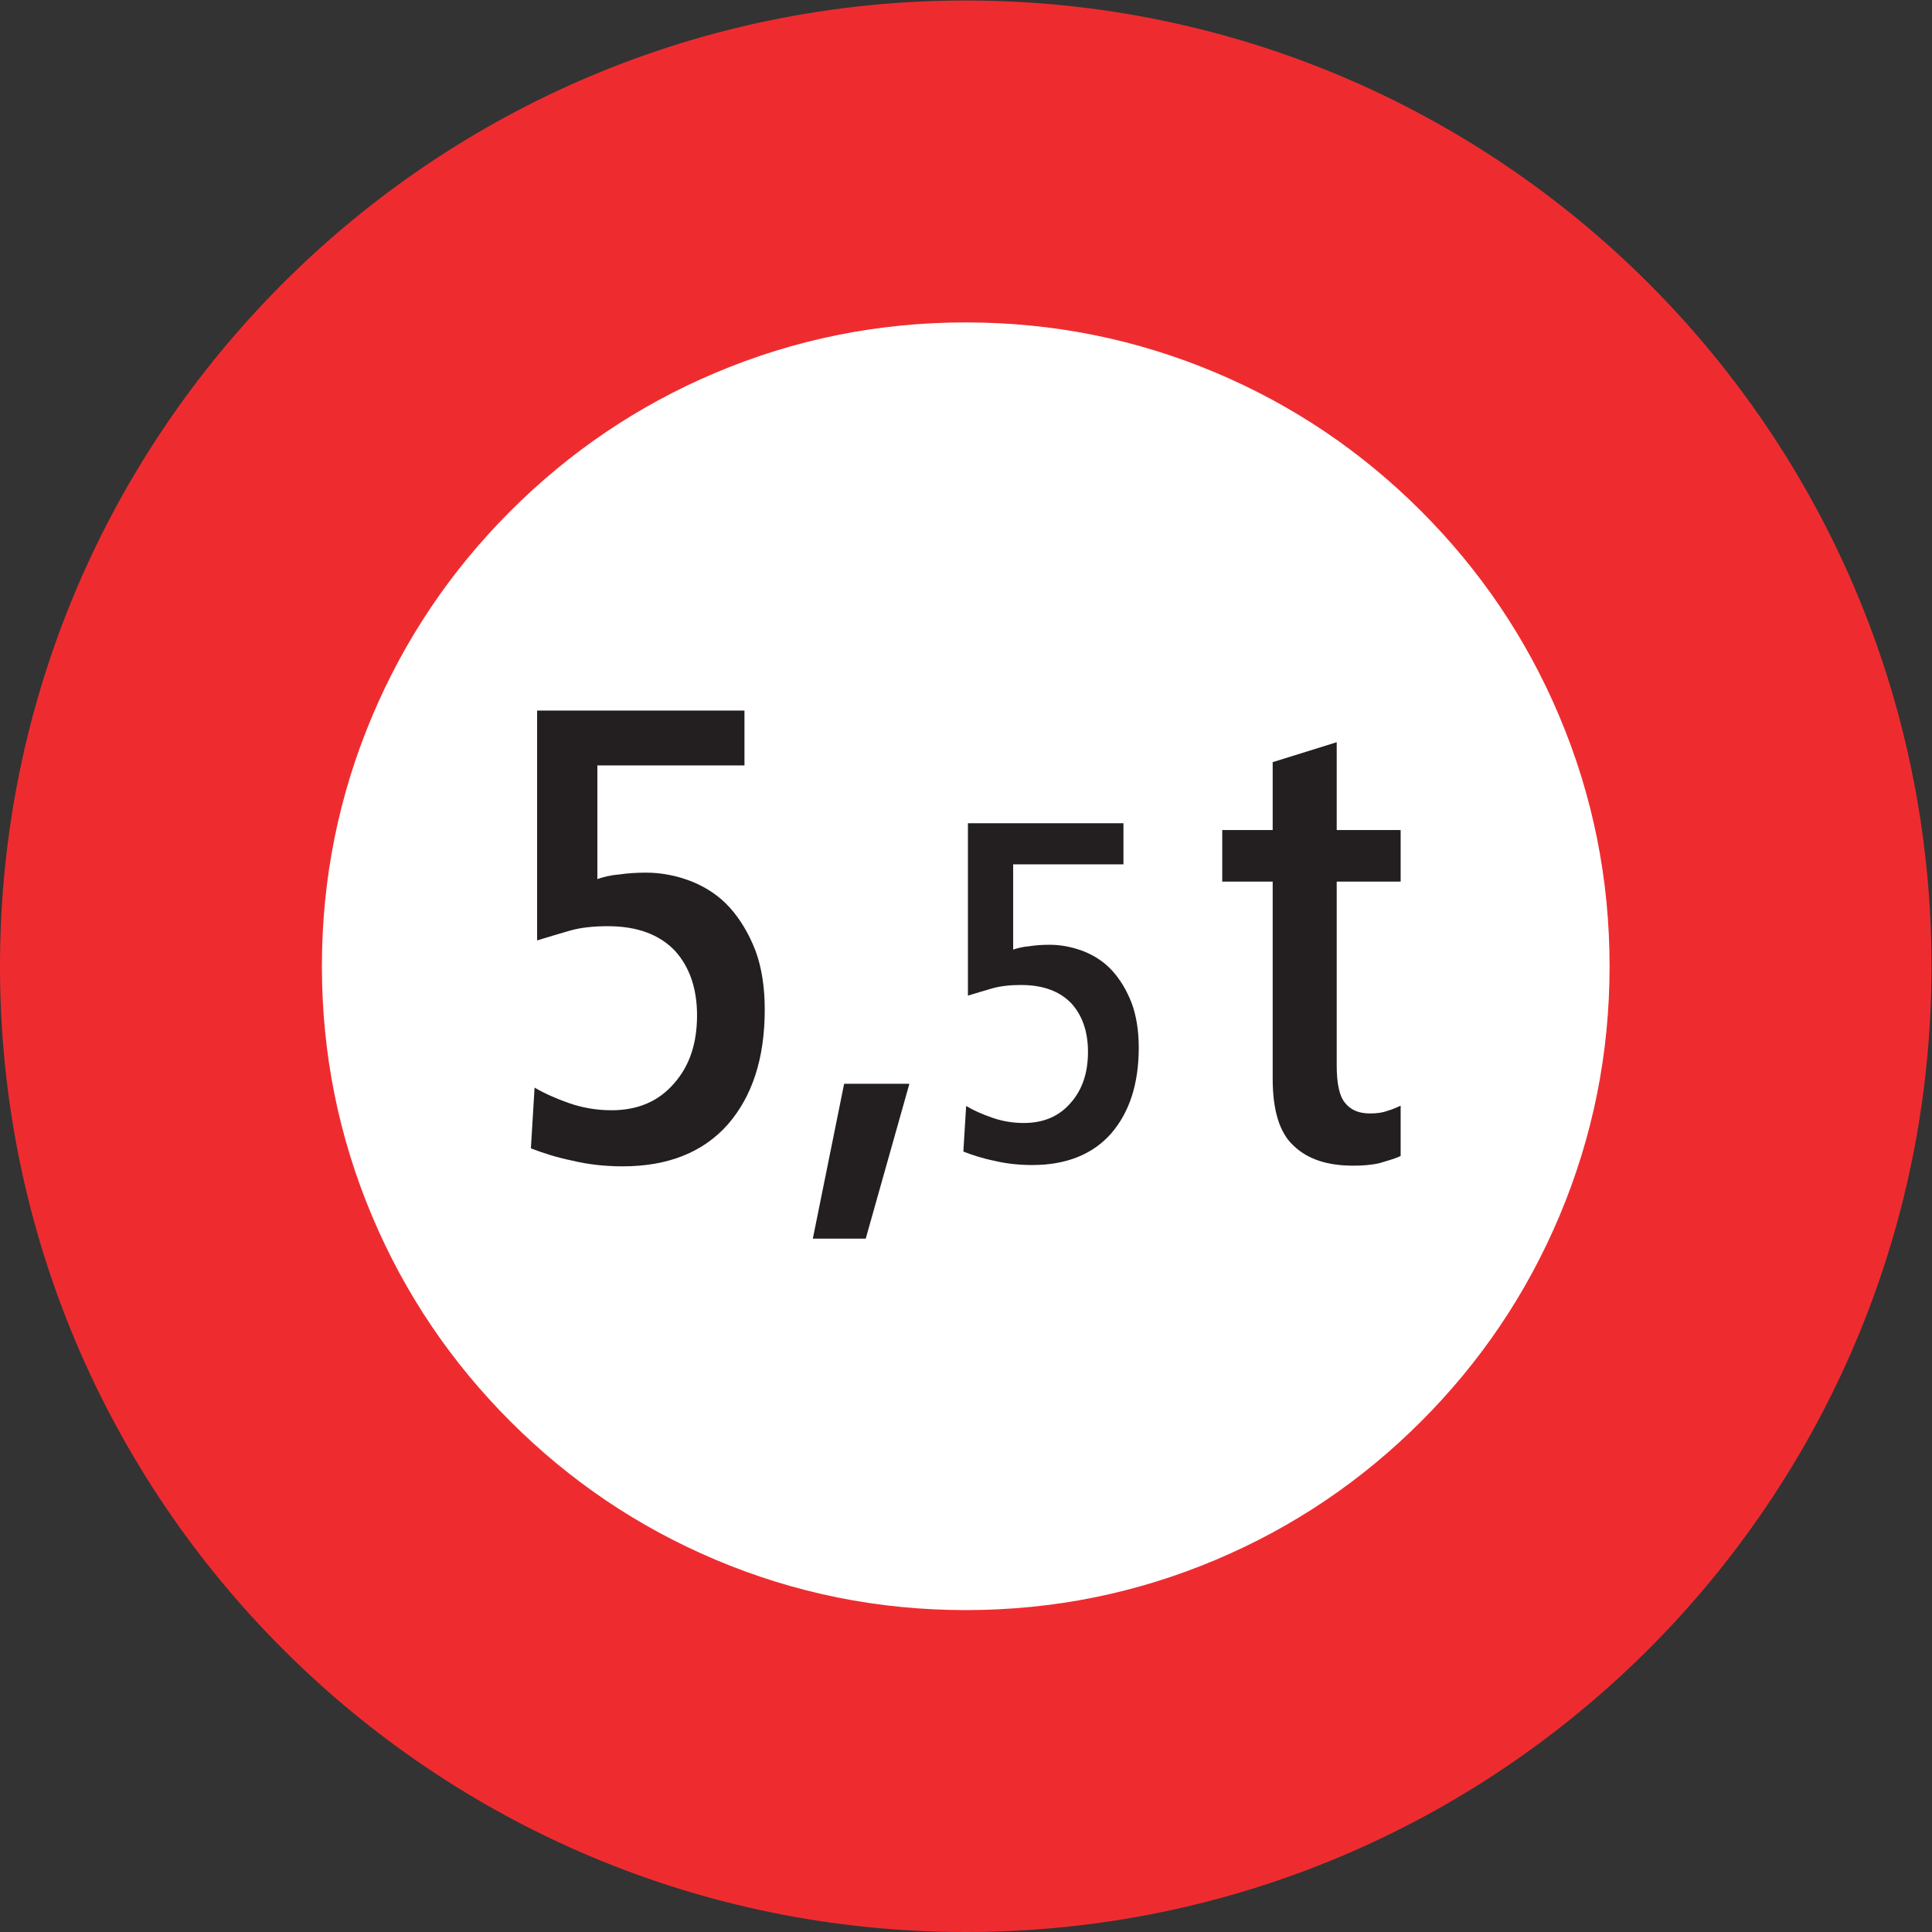 <?xml version="1.0" encoding="UTF-8" standalone="no"?>
<svg
   xmlns:dc="http://purl.org/dc/elements/1.1/"
   xmlns:cc="http://creativecommons.org/ns#"
   xmlns:rdf="http://www.w3.org/1999/02/22-rdf-syntax-ns#"
   xmlns:svg="http://www.w3.org/2000/svg"
   xmlns="http://www.w3.org/2000/svg"
   viewBox="0 0 113.387 113.387"
   height="113.387"
   width="113.387"
   xml:space="preserve"
   id="svg2"
   version="1.1"><rect x="0" y="0" width="113.387" height="113.387" fill="#333333" stroke="none"/><defs
     id="defs6" /><g
     transform="matrix(1.333,0,0,-1.333,0,113.387)"
     id="g10"><g
       transform="scale(0.1)"
       id="g12"><path
         id="path14"
         style="fill:#ee2c30;fill-opacity:1;fill-rule:nonzero;stroke:none"
         d="m 425.195,850.395 c 234.832,0 425.196,-190.368 425.196,-425.2 C 850.391,190.371 660.027,0 425.195,0 190.367,0 0,190.371 0,425.195 c 0,234.832 190.367,425.2 425.195,425.2 v 0" /><path
         id="path16"
         style="fill:#ffffff;fill-opacity:1;fill-rule:nonzero;stroke:none"
         d="m 425.195,708.664 c 38.504,0 75.274,-7.41 110.293,-22.219 33.899,-14.336 63.946,-34.609 90.149,-60.804 26.199,-26.203 46.472,-56.25 60.808,-90.149 14.805,-35.019 22.215,-71.785 22.215,-110.297 0,-38.507 -7.41,-75.273 -22.215,-110.293 -14.336,-33.894 -34.609,-63.945 -60.808,-90.144 -26.203,-26.203 -56.25,-46.465 -90.149,-60.801 -35.019,-14.816 -71.789,-22.227 -110.293,-22.227 -38.511,0 -75.273,7.411 -110.293,22.227 -33.894,14.336 -63.945,34.598 -90.144,60.801 -26.203,26.199 -46.473,56.25 -60.809,90.144 -14.812,35.02 -22.222,71.786 -22.222,110.293 0,38.512 7.41,75.278 22.222,110.297 14.336,33.899 34.606,63.946 60.809,90.149 26.199,26.195 56.25,46.468 90.144,60.804 35.02,14.809 71.782,22.219 110.293,22.219 v 0" /><path
         id="path18"
         style="fill:#231f20;fill-opacity:1;fill-rule:nonzero;stroke:none"
         d="m 233.738,345.02 c 5.153,-1.981 11.125,-3.957 18.188,-5.399 6.765,-1.66 14.324,-2.519 22.211,-2.519 20.047,0 35.492,6.23 46.328,18.464 10.84,12.497 16.234,29.27 16.234,50.582 v 0 c 0,9.684 -1.328,18.465 -4.066,25.883 -2.988,7.672 -6.77,13.93 -11.371,19.043 -4.614,5.114 -10.301,8.824 -16.532,11.375 -6.511,2.563 -13.281,3.961 -20.3,3.961 -4.356,0 -8.422,-0.285 -11.953,-0.824 -3.782,-0.289 -7.016,-1.152 -9.469,-2.016 v 50.039 h 64.765 v 24.157 H 236.48 v -101.2 c 4.571,1.442 9.465,2.848 14.325,4.286 4.898,1.406 10.586,1.98 16.812,1.98 12.996,0 22.754,-3.707 29.524,-10.801 6.511,-7.129 9.754,-16.777 9.754,-28.437 0,-12.207 -3.243,-22.176 -10.008,-29.844 -6.77,-7.957 -15.985,-11.953 -27.649,-11.953 -6.765,0 -13,1.152 -18.687,3.137 -5.688,1.976 -10.832,4.281 -15.192,6.836 v 0 l -1.621,-26.75 v 0" /><path
         id="path20"
         style="fill:#231f20;fill-opacity:1;fill-rule:nonzero;stroke:none"
         d="m 357.871,305.273 h 23.289 l 19.227,68.188 h -28.731 l -13.785,-68.188 v 0" /><path
         id="path22"
         style="fill:#231f20;fill-opacity:1;fill-rule:nonzero;stroke:none"
         d="m 424.145,343.613 c 3.851,-1.511 8.316,-2.988 13.609,-4.062 5.078,-1.231 10.762,-1.875 16.672,-1.875 15.008,0 26.597,4.648 34.734,13.828 8.137,9.394 12.207,21.957 12.207,37.937 v 0 c 0,7.274 -1.047,13.864 -3.066,19.407 -2.227,5.761 -5.071,10.441 -8.528,14.293 -3.457,3.851 -7.742,6.625 -12.382,8.531 -4.903,1.906 -9.969,2.984 -15.262,2.984 -3.242,0 -6.301,-0.215 -8.938,-0.64 -2.839,-0.223 -5.281,-0.868 -7.117,-1.481 v 37.516 h 48.555 v 18.101 H 426.16 v -75.886 c 3.457,1.086 7.133,2.125 10.766,3.207 3.672,1.043 7.957,1.476 12.594,1.476 9.757,0 17.074,-2.773 22.179,-8.101 4.864,-5.328 7.317,-12.563 7.317,-21.313 0,-9.18 -2.453,-16.633 -7.532,-22.39 -5.078,-5.973 -11.98,-8.961 -20.73,-8.961 -5.078,0 -9.758,0.859 -14.008,2.371 -4.285,1.472 -8.137,3.175 -11.375,5.117 v 0 l -1.226,-20.059 v 0" /><path
         id="path24"
         style="fill:#231f20;fill-opacity:1;fill-rule:nonzero;stroke:none"
         d="m 616.672,341.641 v 22.168 c -1.867,-0.86 -3.781,-1.727 -5.942,-2.305 -2.156,-0.82 -4.609,-1.113 -7.593,-1.113 -5.149,0 -8.672,1.691 -11.086,4.824 -2.453,3.137 -3.528,8.535 -3.528,16.488 v 80.746 h 28.149 v 22.719 h -28.149 v 38.664 l -28.191,-8.781 v -29.883 h -22.207 v -22.719 h 22.207 v -86.722 c 0,-13.93 2.988,-23.872 9.219,-29.555 6.23,-5.977 14.902,-8.777 26.277,-8.777 4.074,0 8.137,0.281 11.633,1.14 3.523,1.086 6.797,1.953 9.211,3.106 v 0" /></g></g></svg>